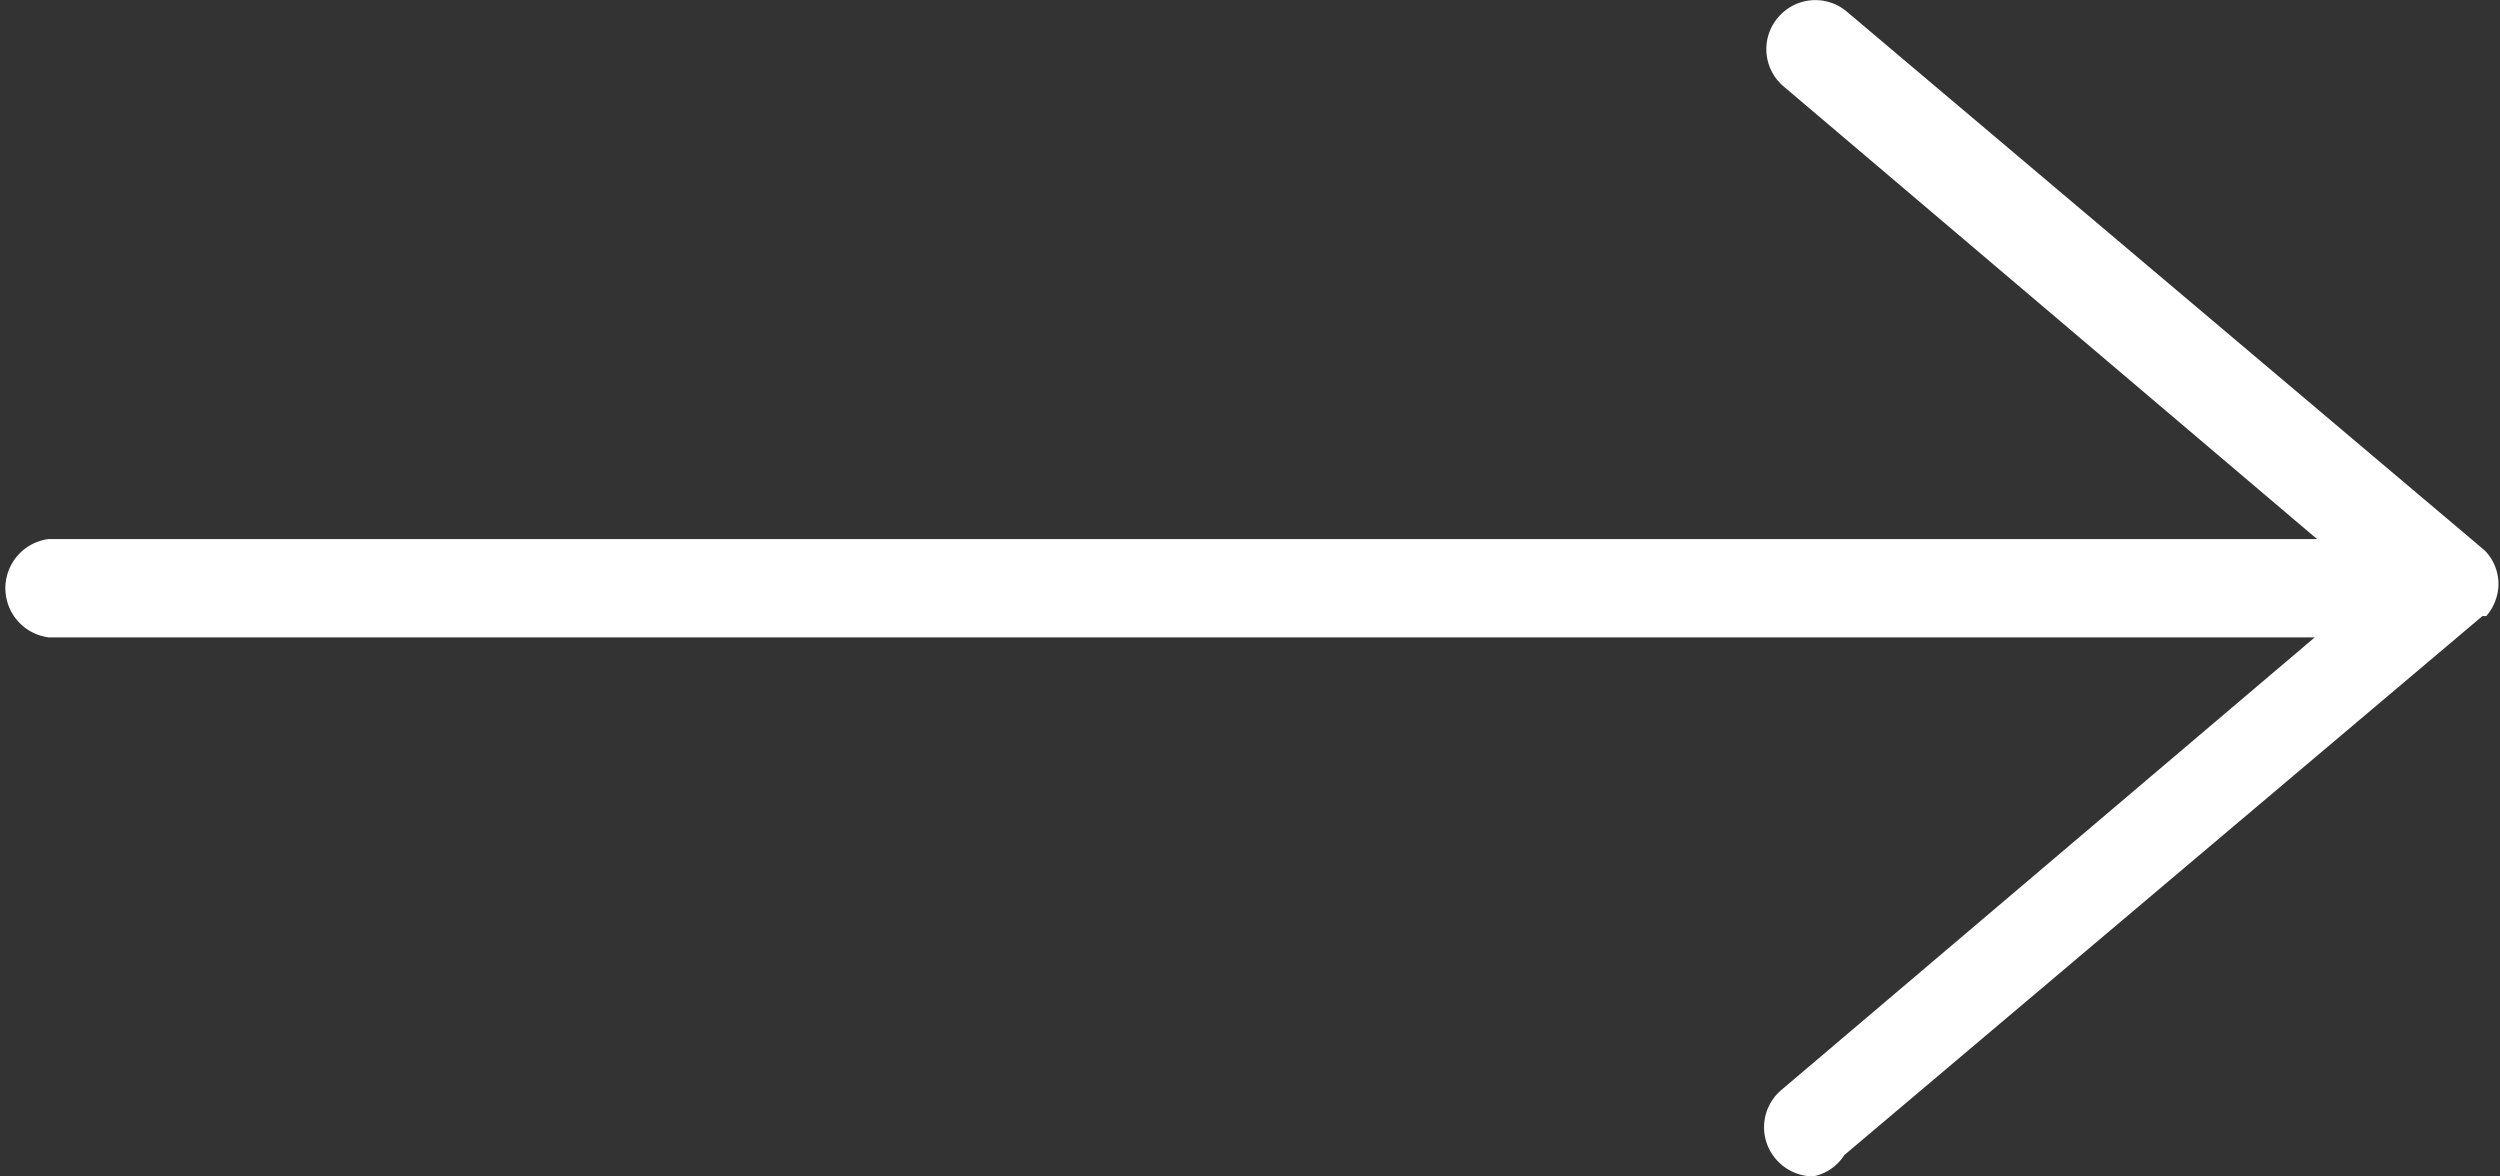 <svg xmlns="http://www.w3.org/2000/svg" viewBox="0 0 32.79 15.43"><rect x="0" y="0" width="32.79" height="15.43" fill="#333333" stroke="none"/><defs><style>.cls-1{fill:#fff;}</style></defs><g id="Layer_2" data-name="Layer 2"><g id="Layer_1-2" data-name="Layer 1"><g id="Arrow"><path class="cls-1" d="M23.78,15.43a.65.65,0,0,1-.49-.23.64.64,0,0,1,.07-.9l7-5.94H.64a.65.65,0,0,1,0-1.29H30.39l-7-5.94a.64.64,0,0,1-.07-.9.64.64,0,0,1,.9-.08l8.37,7.07,0,0h0a.63.63,0,0,1,.18.44h0a.65.65,0,0,1-.16.42h0l-.05,0h0l0,0-8.37,7.07A.63.63,0,0,1,23.78,15.43Z"/></g></g></g></svg>